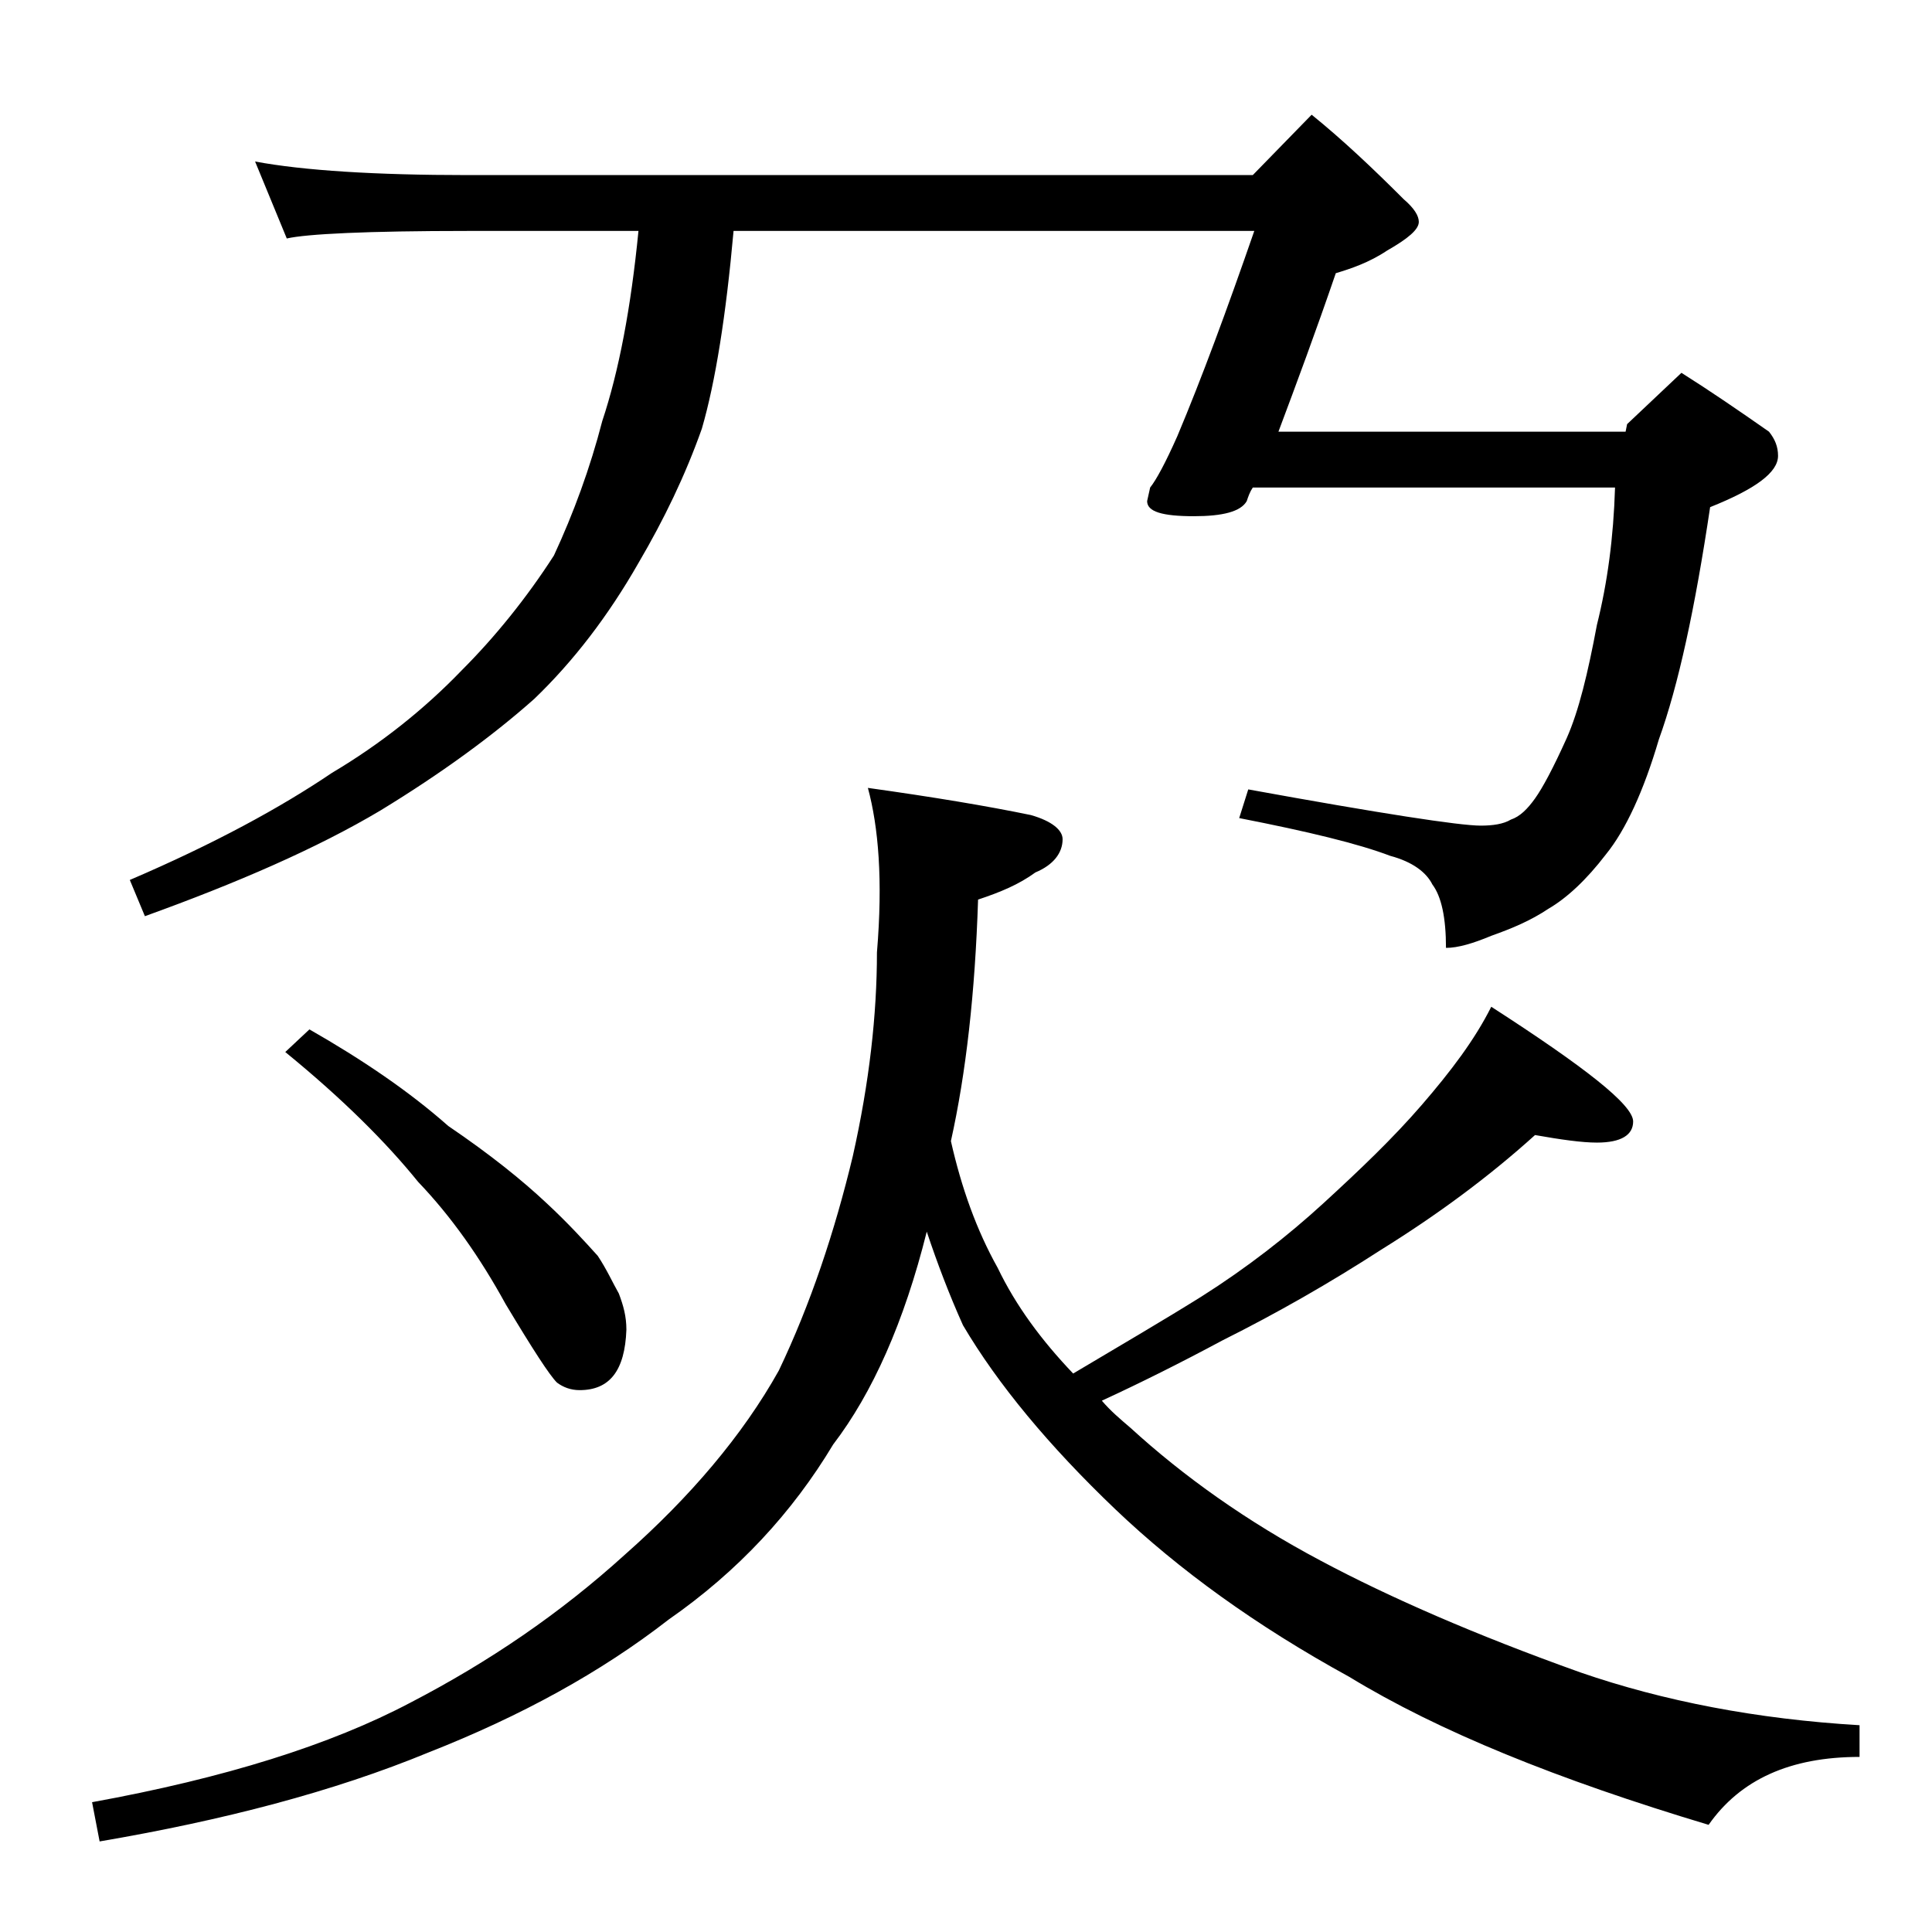 <?xml version="1.0" encoding="utf-8"?>
<!-- Generator: Adobe Illustrator 18.0.0, SVG Export Plug-In . SVG Version: 6.00 Build 0)  -->
<!DOCTYPE svg PUBLIC "-//W3C//DTD SVG 1.1//EN" "http://www.w3.org/Graphics/SVG/1.1/DTD/svg11.dtd">
<svg version="1.1" id="Layer_1" xmlns="http://www.w3.org/2000/svg" xmlns:xlink="http://www.w3.org/1999/xlink" x="0px" y="0px"
	 viewBox="0 0 128 128" enable-background="new 0 0 128 128" xml:space="preserve">
<path d="M57.5,52.2c4.3,0.6,7.9,1.2,10.8,1.8c1.4,0.4,2.1,1,2.1,1.6c0,0.9-0.6,1.7-1.8,2.2c-1.1,0.8-2.3,1.3-3.8,1.8
	c-0.2,6.2-0.8,11.5-1.8,16c0.7,3.1,1.7,5.9,3.1,8.4c1.2,2.5,2.9,4.8,5,7c3.2-1.9,6.1-3.6,8.5-5.1c3-1.9,5.7-4,8.1-6.2
	c2.4-2.2,4.6-4.3,6.5-6.5c1.9-2.2,3.5-4.3,4.6-6.5c6.2,4,9.4,6.5,9.4,7.6c0,0.9-0.8,1.4-2.4,1.4c-1,0-2.4-0.2-4.1-0.5
	c-3.1,2.8-6.5,5.3-10.2,7.6c-3.4,2.2-6.9,4.2-10.5,6c-2.8,1.5-5.4,2.8-8,4c0.6,0.7,1.2,1.2,1.9,1.8c3.5,3.2,7.7,6.2,12.6,8.8
	c4.5,2.4,10.2,4.9,17.2,7.4c5.5,1.9,11.7,3.1,18.5,3.5v2.1c-4.6,0-7.9,1.5-10,4.5c-10-3-17.9-6.2-23.8-9.8
	c-6.2-3.4-11.3-7.1-15.5-11.1c-4.4-4.2-7.8-8.3-10.1-12.2c-0.9-2-1.7-4.1-2.4-6.2c-1.5,6-3.6,10.7-6.2,14.1
	c-2.7,4.5-6.3,8.4-10.9,11.6c-4.5,3.5-9.8,6.4-15.9,8.8c-6.3,2.6-13.6,4.5-21.8,5.9l-0.5-2.6c8.8-1.6,15.8-3.8,21.1-6.6
	c5.2-2.7,9.9-5.9,14.2-9.8c4.3-3.8,7.8-7.9,10.2-12.2c2.1-4.4,3.7-9.2,4.9-14.2c1.1-4.9,1.6-9.4,1.6-13.5
	C58.5,58.3,58.2,54.8,57.5,52.2z M16.9,10.7c3.2,0.6,8,0.9,14.1,0.9h52l3.9-4C89,9.3,91,11.2,93,13.2c0.7,0.6,1,1.1,1,1.5
	c0,0.5-0.7,1.1-2.1,1.9c-1.2,0.8-2.4,1.2-3.4,1.5c-1.3,3.8-2.6,7.3-3.8,10.5h23l0.1-0.5l3.6-3.4c1.9,1.2,3.8,2.5,5.8,3.9
	c0.4,0.5,0.6,1,0.6,1.6c0,1.1-1.5,2.2-4.5,3.4c-1,6.7-2.1,11.8-3.4,15.4c-1,3.4-2.2,6-3.5,7.6c-1.3,1.7-2.6,2.9-3.8,3.6
	c-1.2,0.8-2.4,1.3-3.8,1.8c-1.2,0.5-2.2,0.8-3,0.8c0-2-0.3-3.4-0.9-4.2c-0.4-0.8-1.3-1.5-2.8-1.9c-2.1-0.8-5.4-1.6-10-2.5l0.6-1.9
	c8.8,1.6,14,2.4,15.4,2.4c0.8,0,1.5-0.1,2-0.4c0.6-0.2,1.1-0.7,1.6-1.4c0.5-0.7,1.2-2,2.1-4c0.8-1.8,1.4-4.3,2-7.5
	c0.7-2.8,1.1-5.8,1.2-9.1h-24c-0.2,0.3-0.3,0.6-0.4,0.9c-0.4,0.7-1.6,1-3.5,1c-2.1,0-3.1-0.3-3.1-1l0.2-0.9c0.4-0.5,1-1.6,1.8-3.4
	c1.6-3.8,3.3-8.4,5.1-13.6H48.6c-0.5,5.6-1.2,10-2.1,13.1c-1.1,3.1-2.5,6-4.2,8.9c-2,3.5-4.3,6.5-6.9,9c-2.7,2.4-6.1,4.9-10.2,7.4
	c-4.2,2.5-9.5,4.8-15.6,7l-1-2.4c5.6-2.4,10-4.8,13.4-7.1c3.2-1.9,6.1-4.2,8.6-6.8c2.2-2.2,4.3-4.8,6.1-7.6c1.3-2.8,2.4-5.8,3.2-8.9
	c1.1-3.3,1.9-7.5,2.4-12.6H31c-6.7,0-10.7,0.2-12,0.5L16.9,10.7z M20.5,68.2c3.5,2,6.6,4.1,9.2,6.4c2.8,1.9,4.9,3.6,6.5,5.1
	c1.4,1.3,2.5,2.5,3.4,3.5c0.6,0.9,1,1.8,1.4,2.5c0.3,0.8,0.5,1.5,0.5,2.4c-0.1,2.7-1.1,4-3.1,4c-0.6,0-1.1-0.2-1.5-0.5
	c-0.5-0.5-1.6-2.2-3.4-5.2c-1.7-3.1-3.6-5.8-5.8-8.1c-2.1-2.6-5-5.5-8.8-8.6L20.5,68.2z"/>
</svg>
